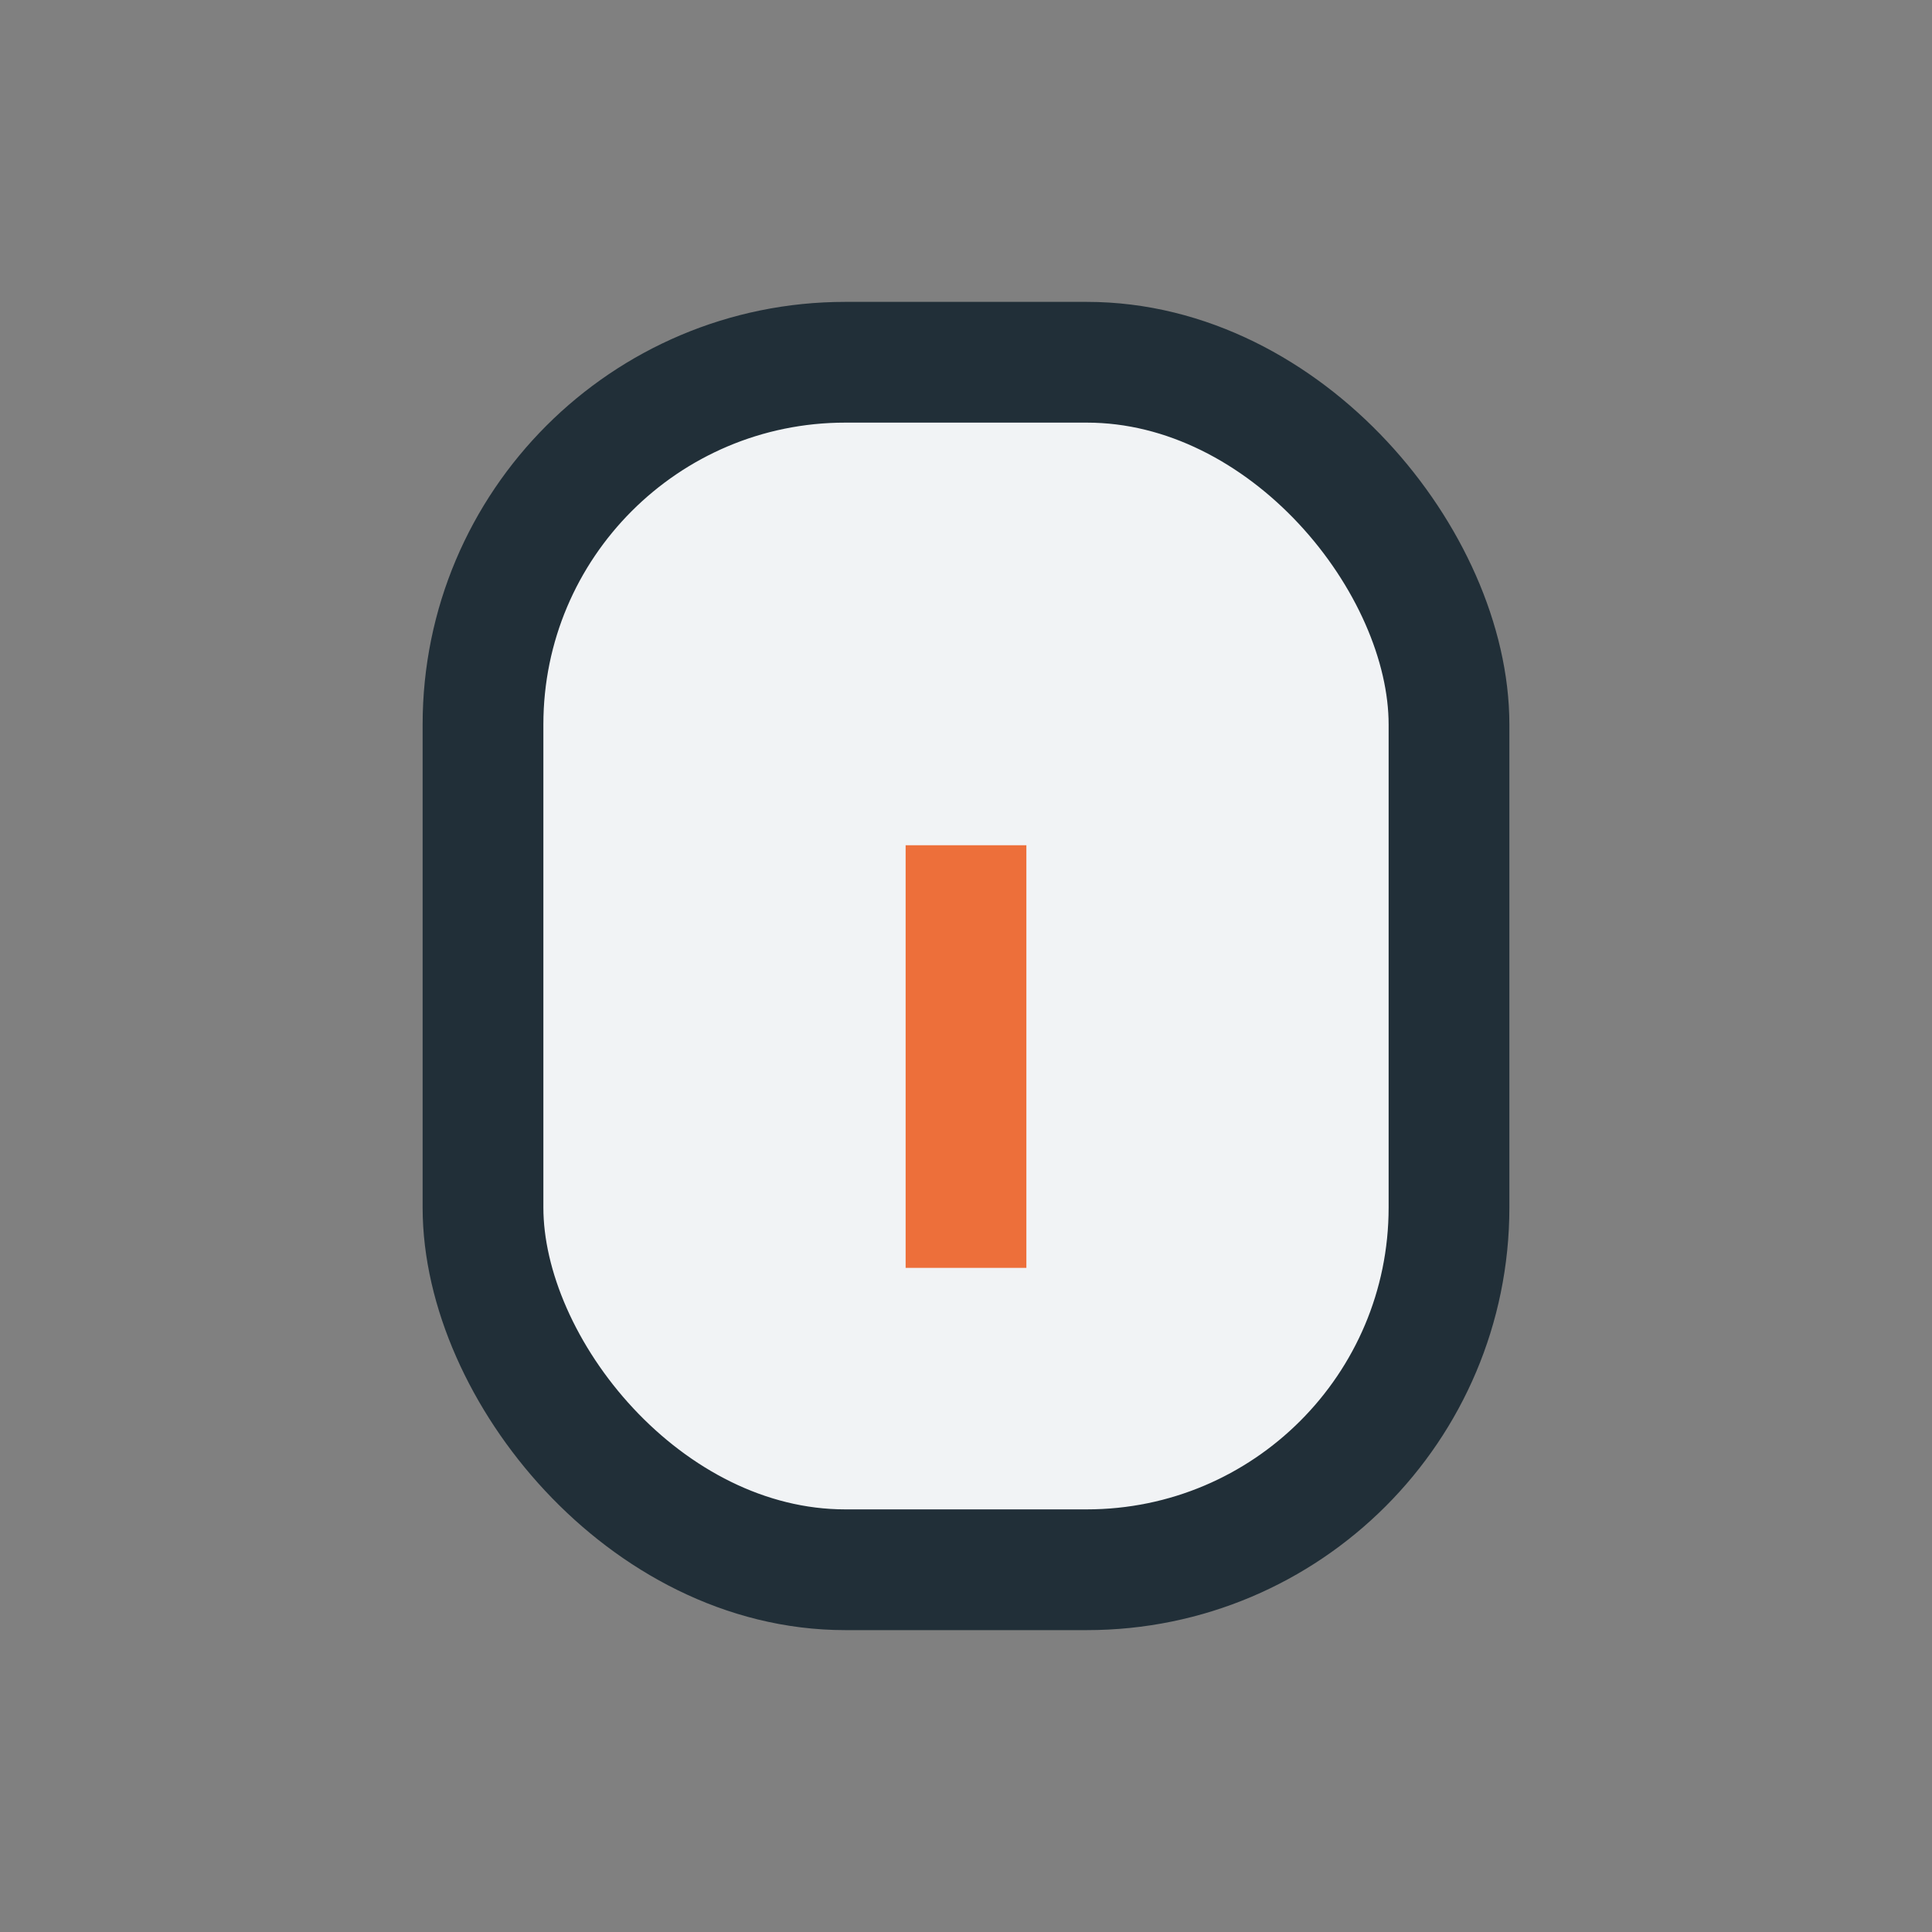 <?xml version="1.0" encoding="UTF-8"?>
<svg xmlns="http://www.w3.org/2000/svg" width="32" height="32" viewBox="0 0 32 32"><rect x="0" y="0" width="32" height="32" fill="#808080" stroke="none"/><rect x="8" y="6" width="16" height="20" rx="6" fill="#F1F3F5" stroke="#212F38" stroke-width="2"/><path d="M16 14v7" stroke="#ED6F3A" stroke-width="2"/></svg>